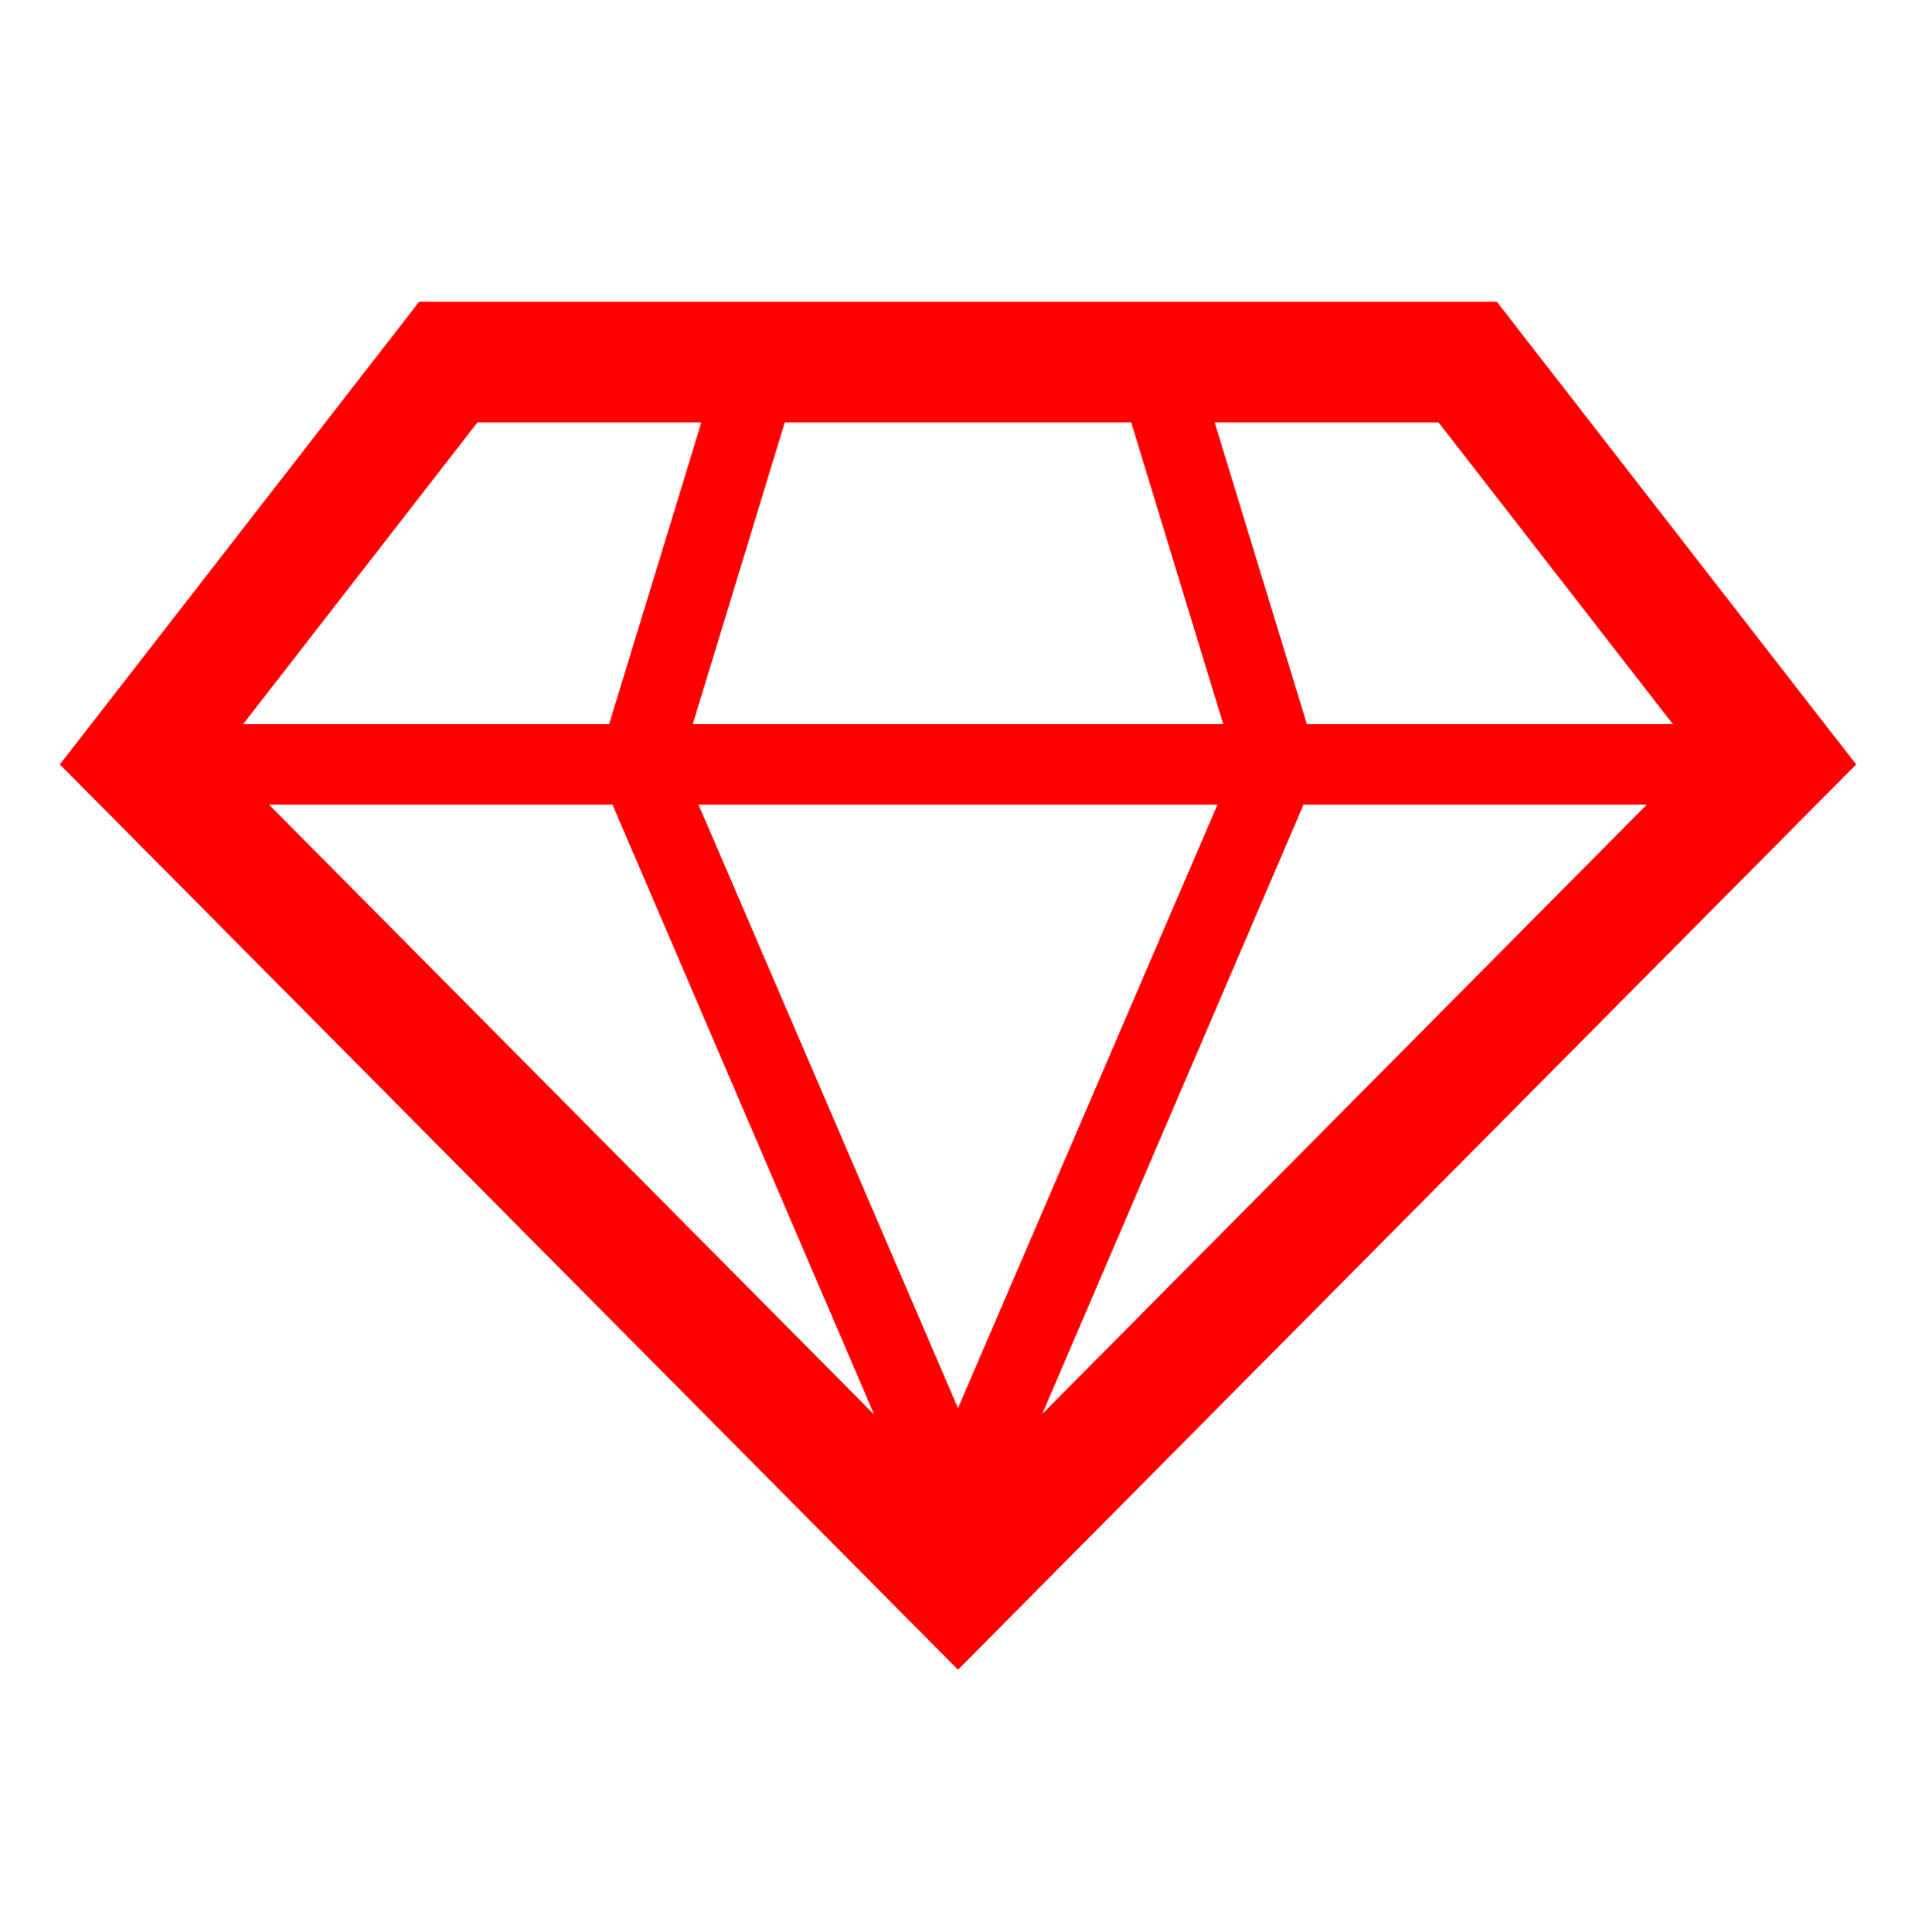<svg xmlns="http://www.w3.org/2000/svg" xmlns:xlink="http://www.w3.org/1999/xlink" width="120" height="121" xml:space="preserve"><g transform="translate(-618 -339)"><path d="M93.75 18.75 26.25 18.75 3.75 47.5 60 103.75 60 103.75 116.25 47.5ZM38.362 50 54.75 87.9 16.85 50ZM76.25 50 60 87.5 43.75 50ZM43.388 45 49.15 26.25 70.85 26.25 76.612 45ZM81.638 50 103.138 50 65.275 87.862ZM104.775 45 81.85 45 76.075 26.25 90.1 26.25ZM29.9 26.25 43.925 26.25 38.15 45 15.225 45Z" fill="#FF0000" transform="matrix(1 0 0 1.008 618 339)"></path></g></svg>